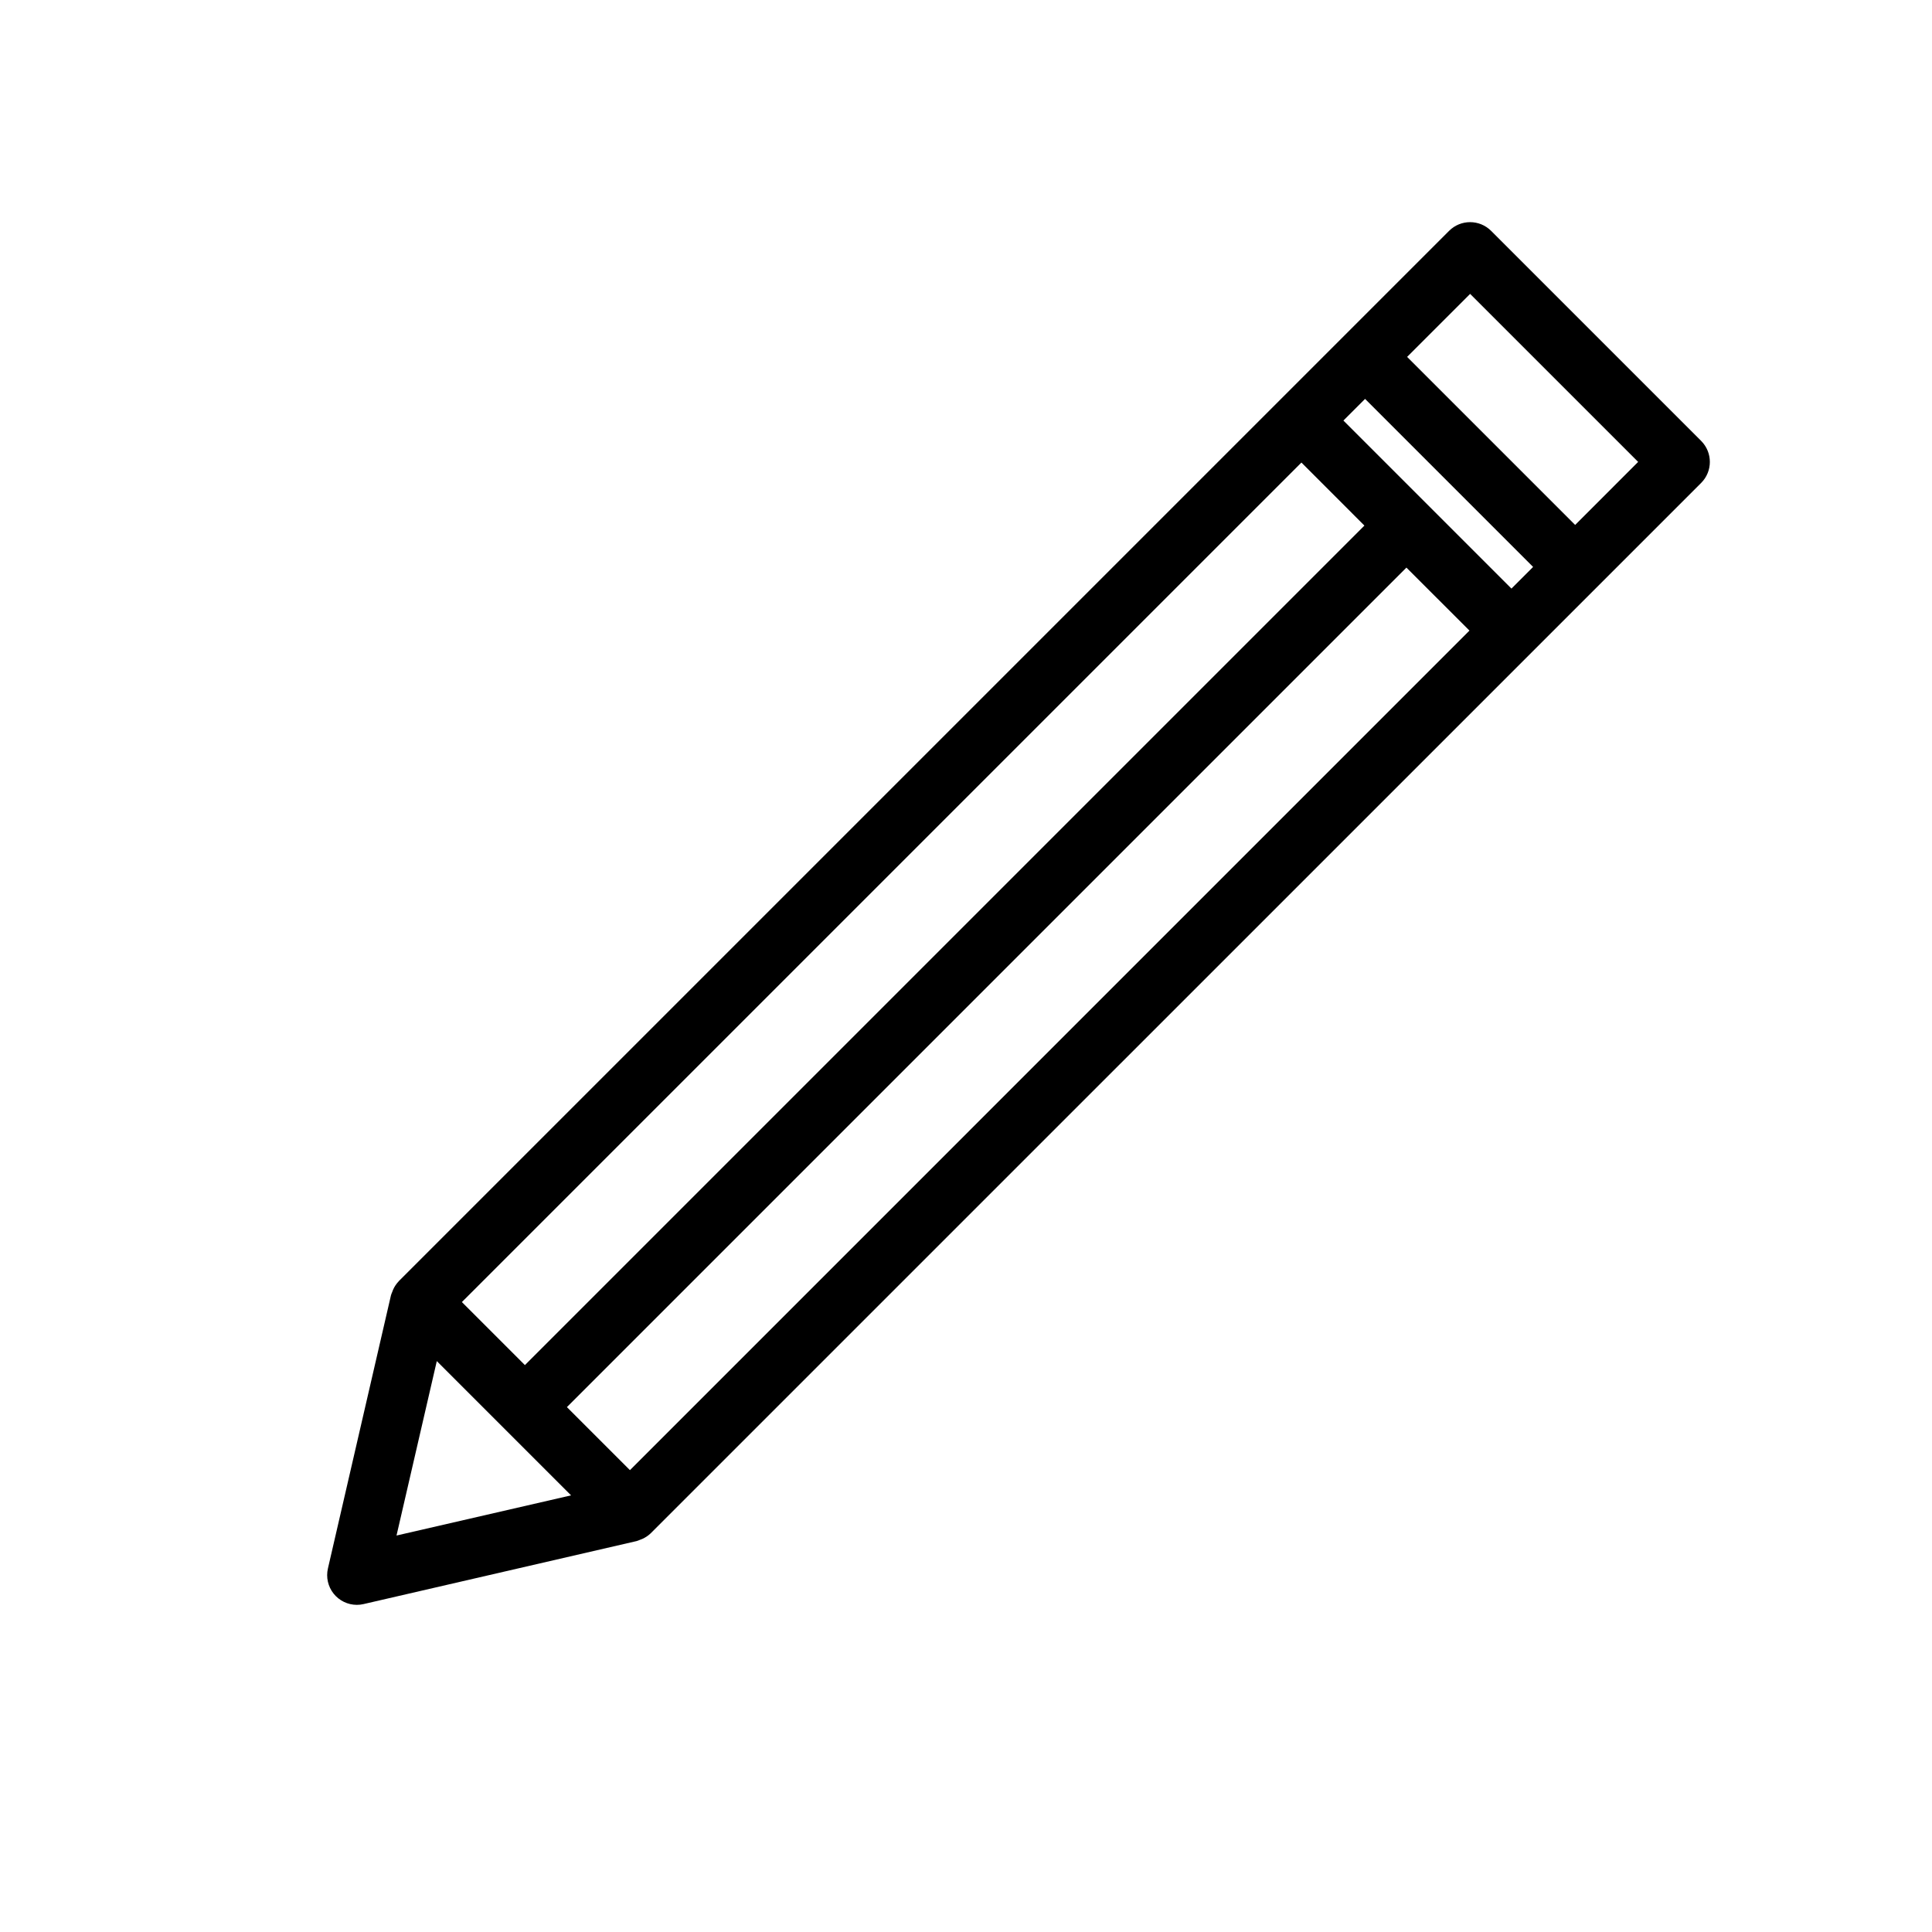 <?xml version="1.0" encoding="UTF-8"?>
<!-- Uploaded to: ICON Repo, www.iconrepo.com, Generator: ICON Repo Mixer Tools -->
<svg fill="#000000" width="800px" height="800px" version="1.1" viewBox="144 144 512 512" xmlns="http://www.w3.org/2000/svg">
 <path d="m594.82 260.84-55.664-55.664c-3.074-3.07-8.059-3.07-11.133 0l-278.32 278.32-0.047 0.07c-0.629 0.656-1.133 1.414-1.496 2.246-0.094 0.211-0.164 0.418-0.242 0.637h-0.004c-0.125 0.277-0.23 0.559-0.312 0.852l-16.699 72.359c-0.539 2.336 0.016 4.793 1.508 6.668 1.496 1.879 3.762 2.973 6.16 2.973 0.598 0.004 1.191-0.066 1.773-0.203l72.359-16.695c0.289-0.086 0.574-0.191 0.848-0.316 0.219-0.078 0.426-0.148 0.637-0.242h0.004c0.828-0.367 1.586-0.871 2.242-1.496l278.39-278.37c3.07-3.074 3.07-8.059 0-11.133zm-50.27 39.141-44.531-44.531 5.738-5.738 44.531 44.531zm-233.61 233.62-16.703-16.703 222.48-222.48 16.703 16.695zm177.95-267.02 16.695 16.703-222.48 222.48-16.703-16.703zm-239.81 284.35 10.676-46.227 35.582 35.582zm312.35-267.82-44.531-44.531 16.703-16.695 44.523 44.523z"/>
</svg>